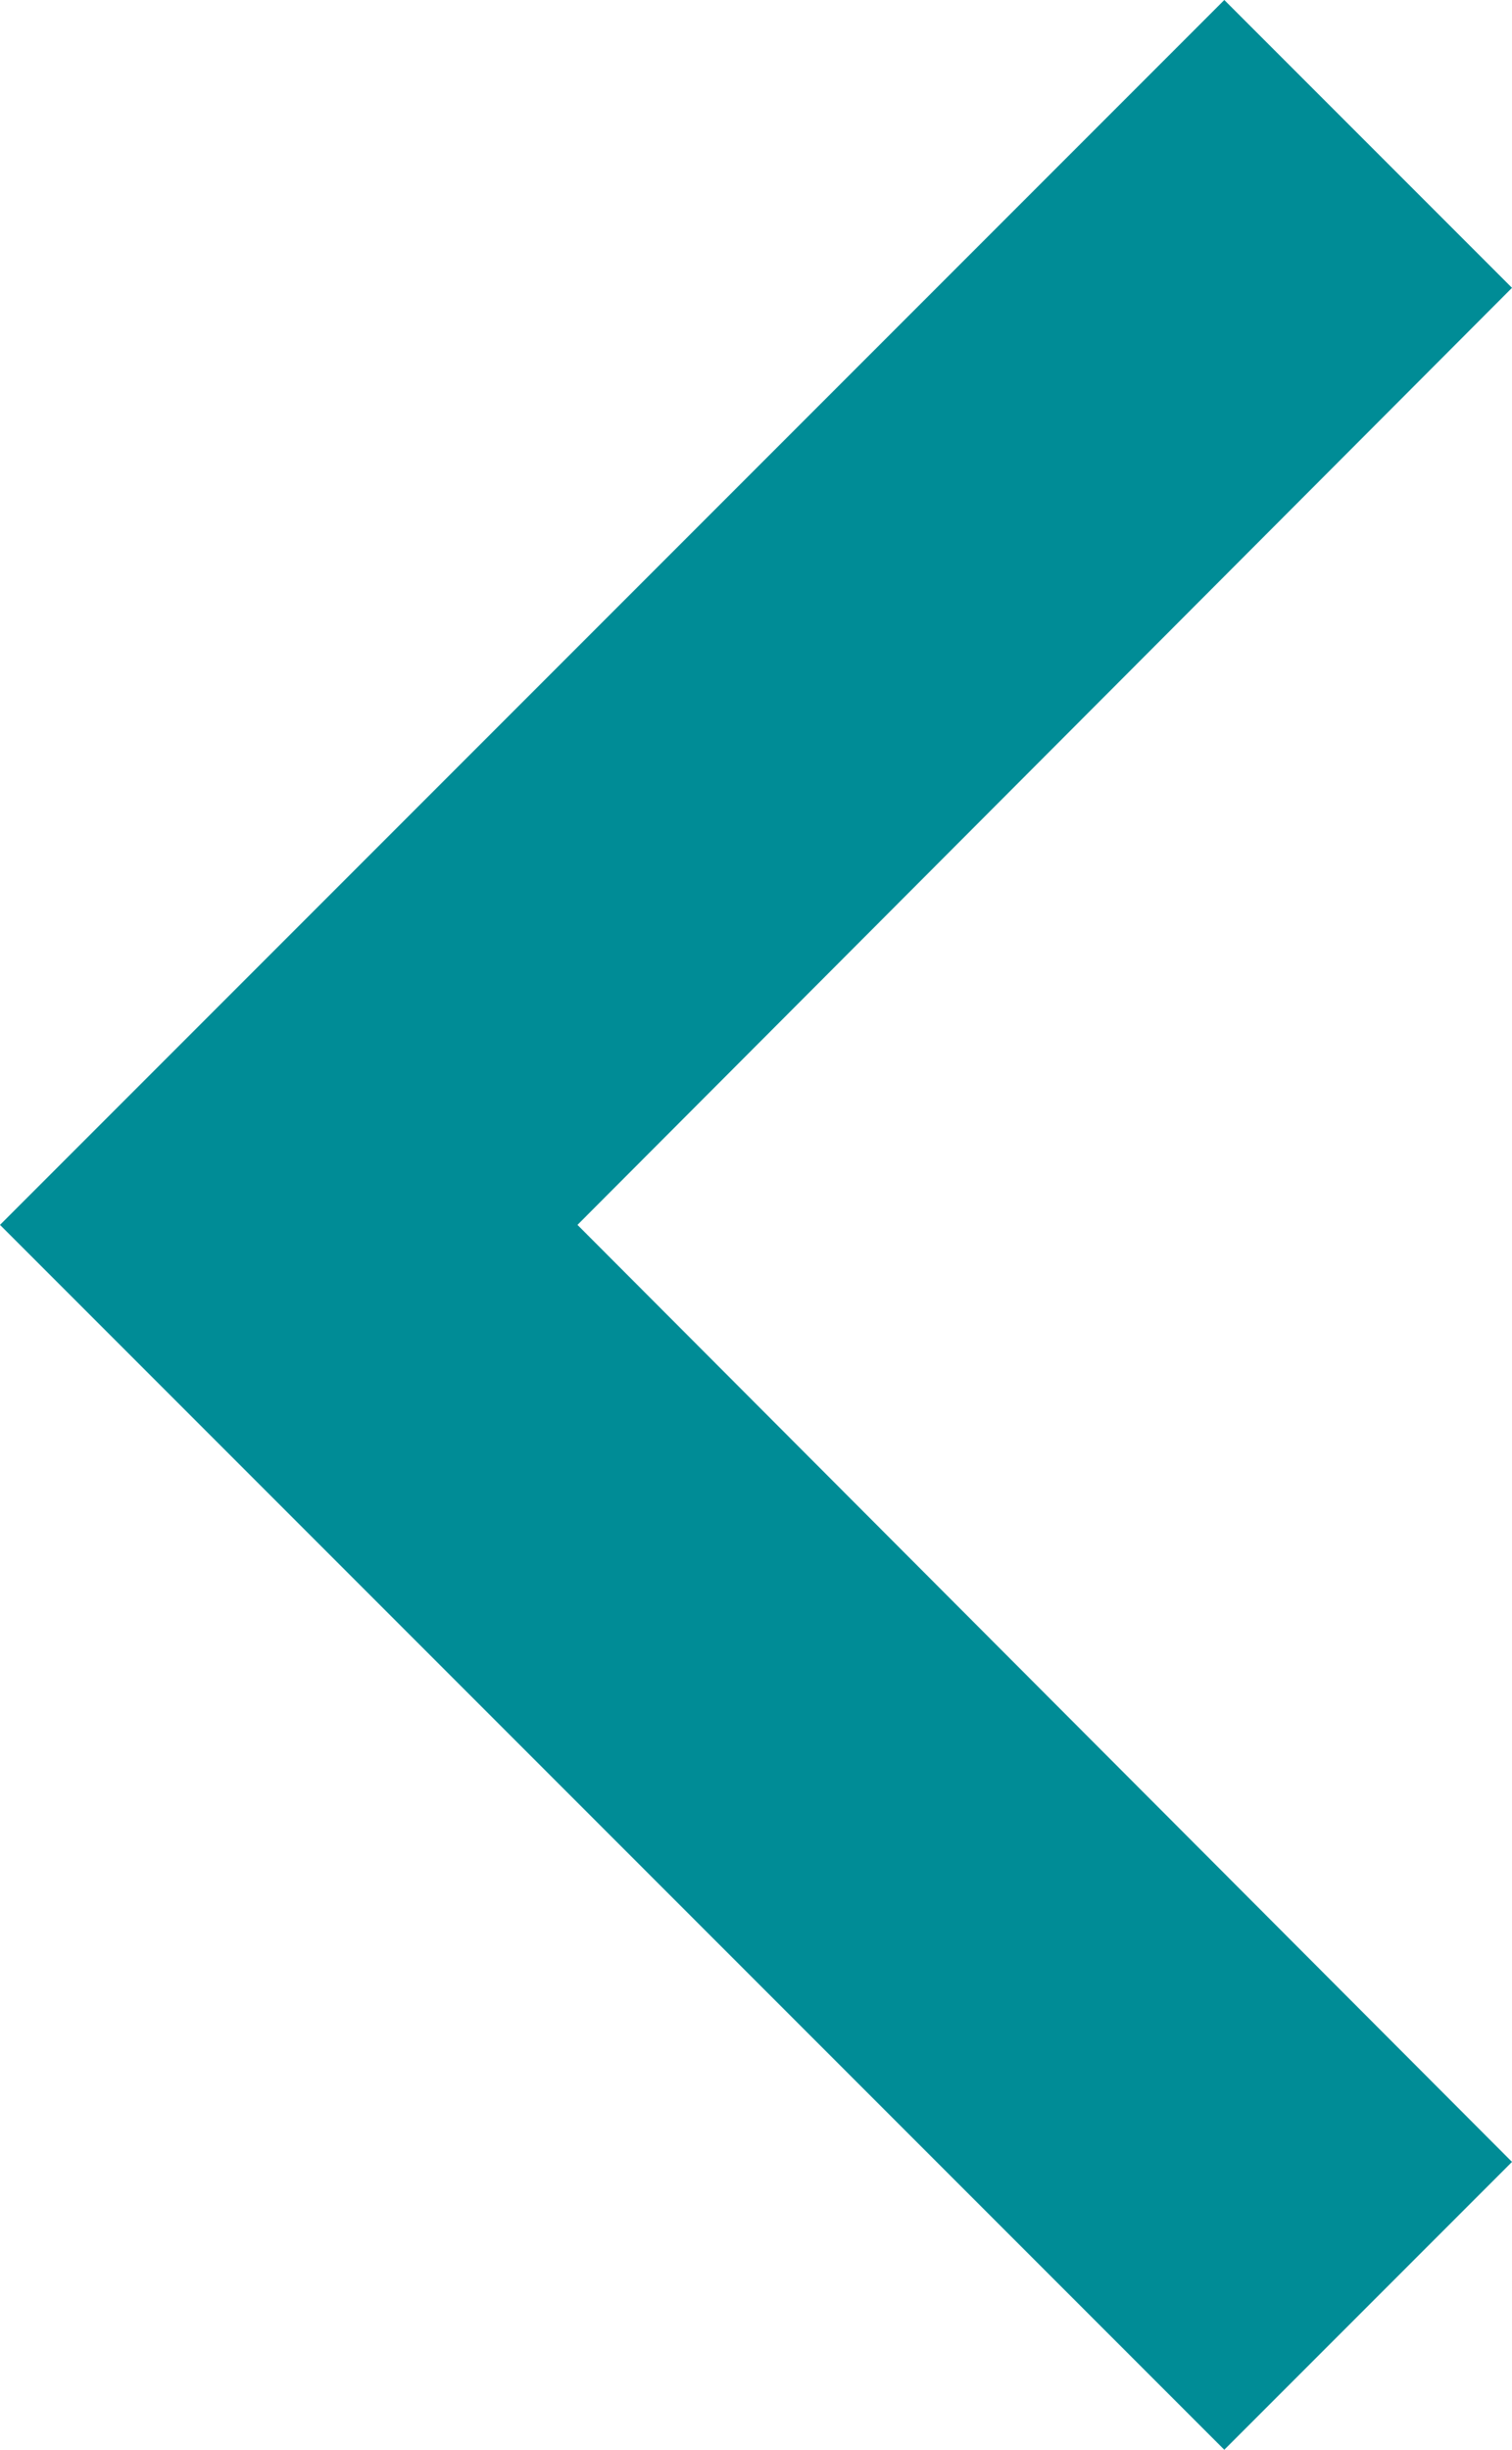 <svg xmlns="http://www.w3.org/2000/svg" width="25" height="40.486" viewBox="0 0 25 40.486">
  <path id="ic_chevron_left_24px" d="M33,10.757,28.243,6,8,26.243,28.243,46.486,33,41.729,17.548,26.243Z" transform="translate(-8 -6)" fill="#008c96"/>
</svg>
